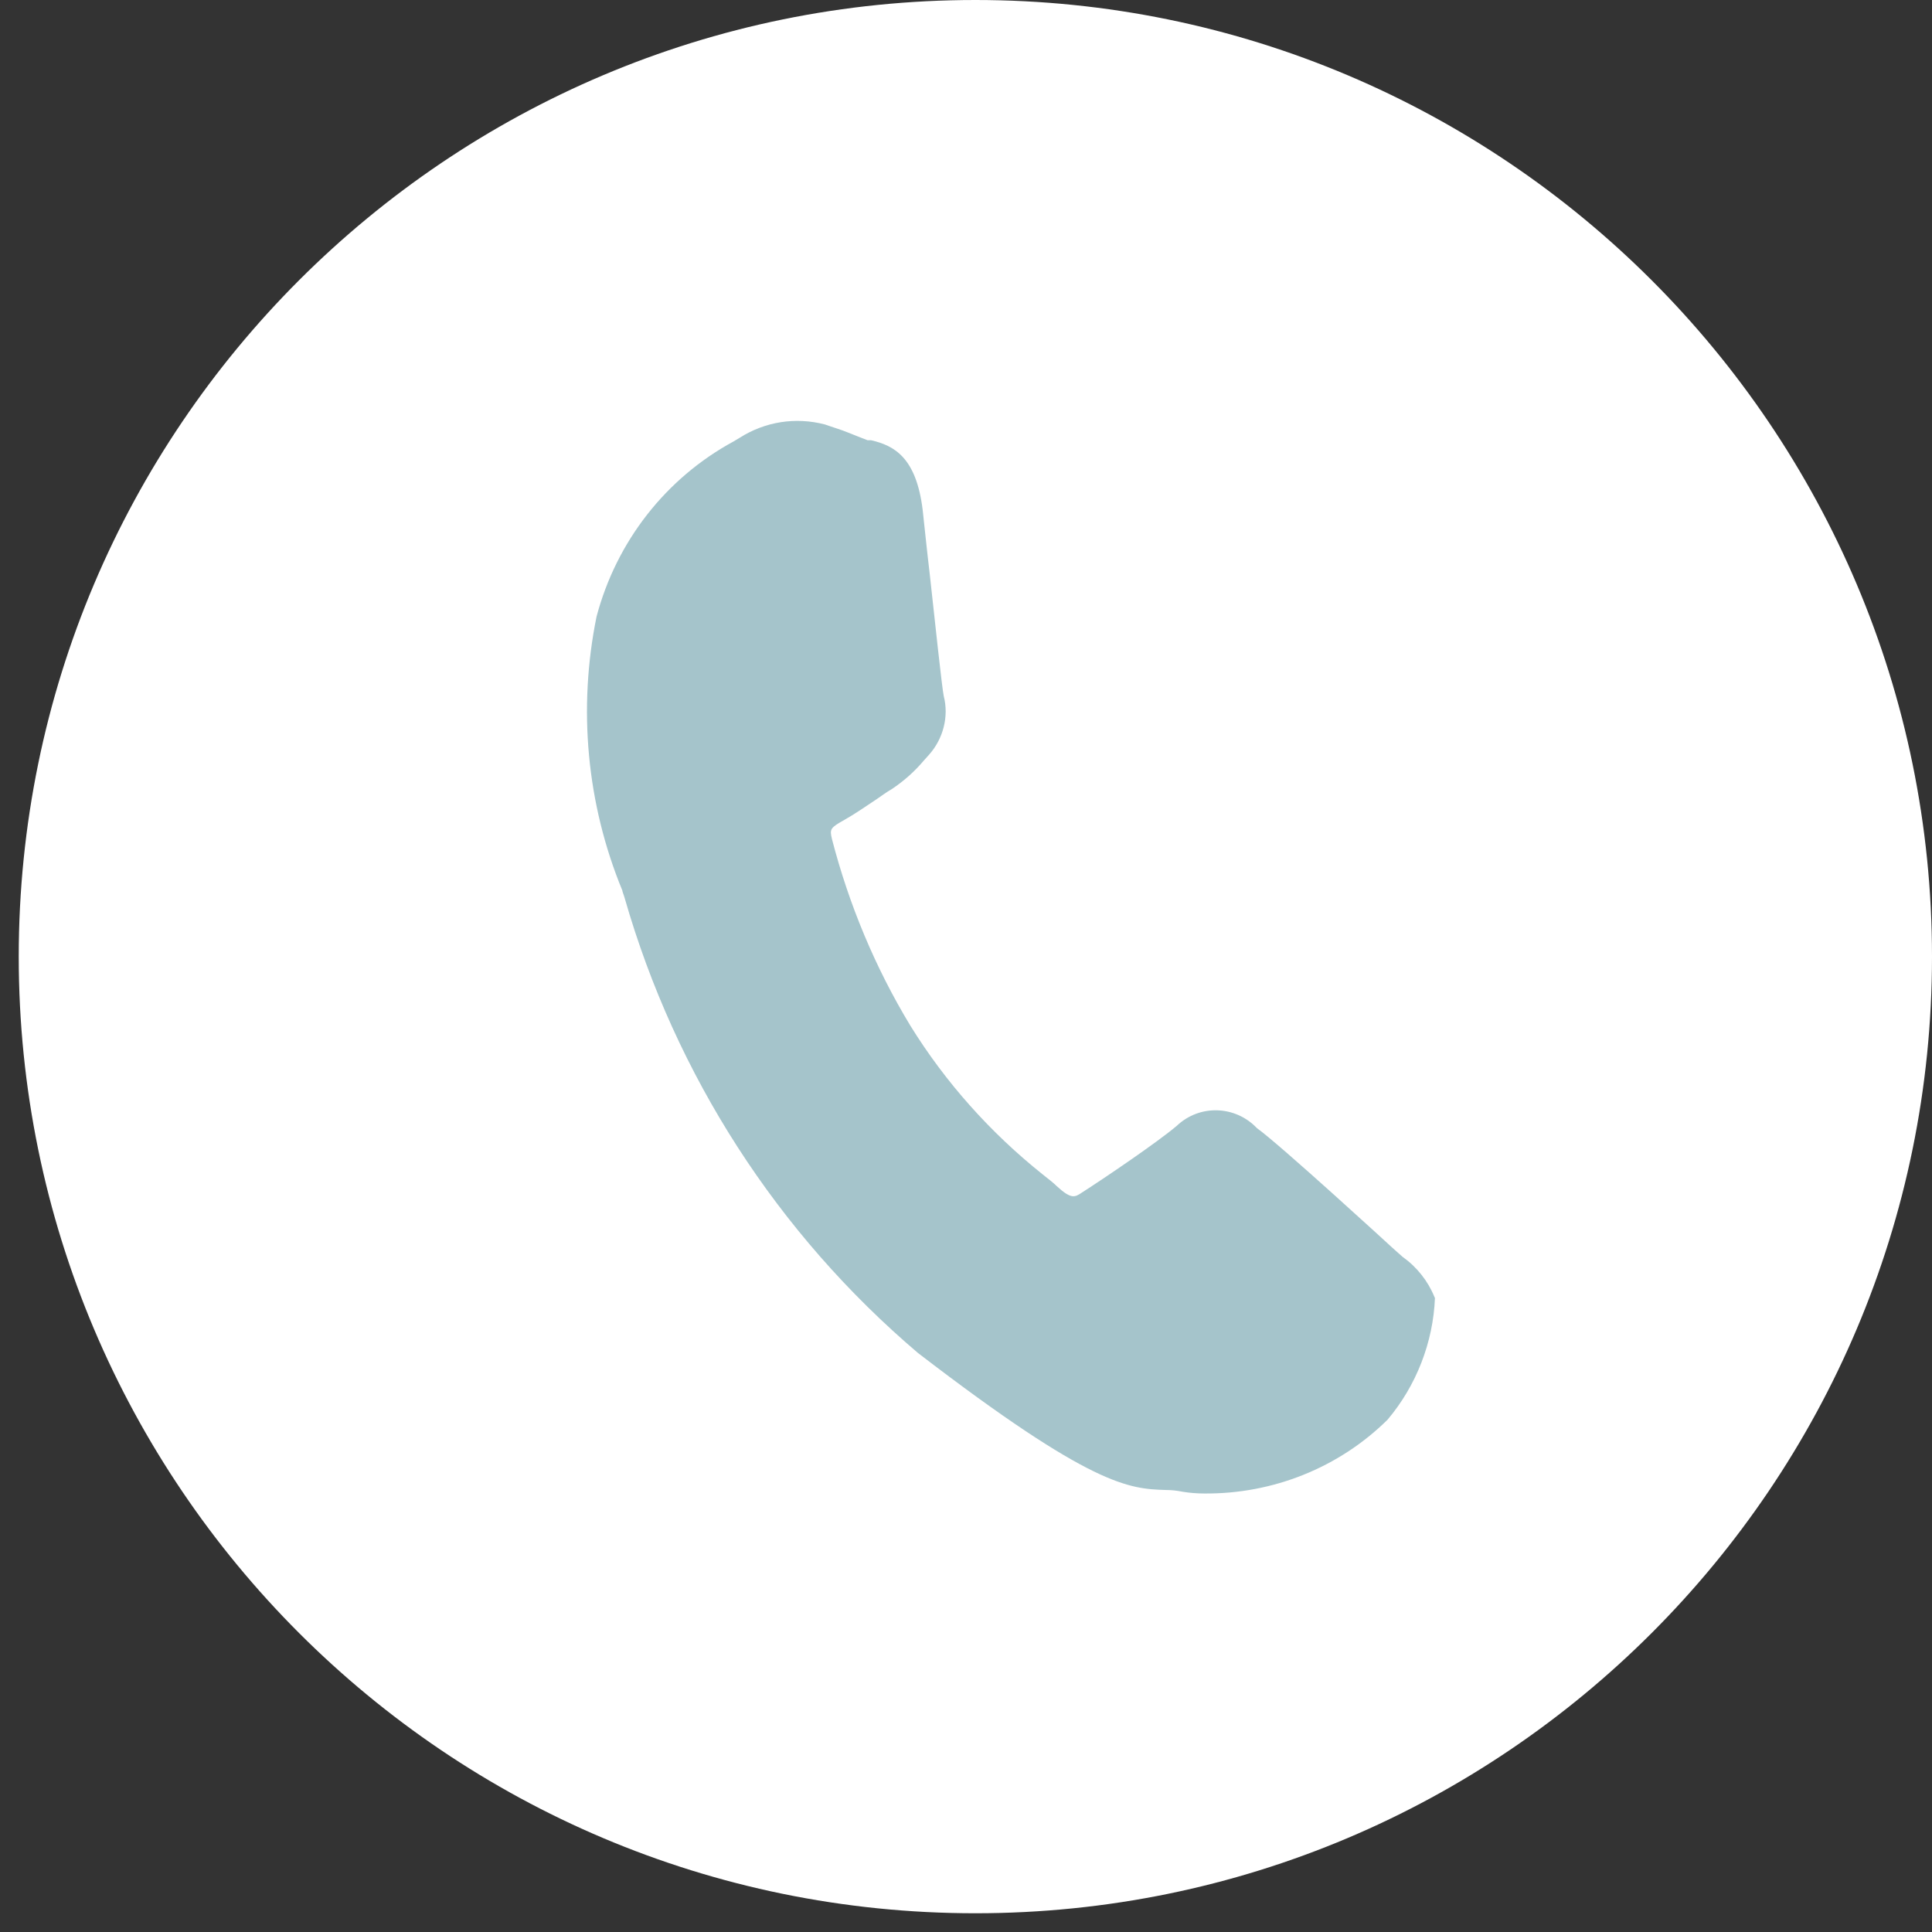 <?xml version="1.0" encoding="UTF-8"?><svg id="Ebene_1" xmlns="http://www.w3.org/2000/svg" xmlns:xlink="http://www.w3.org/1999/xlink" viewBox="0 0 33 33"><rect x="0" y="0" width="33" height="33" fill="#333333" stroke="none"/><defs><style>.cls-1,.cls-2{fill:none;}.cls-3{fill:#fff;}.cls-4{fill:#a5c4cb;}.cls-2{clip-path:url(#clippath);}</style><clipPath id="clippath"><rect class="cls-1" width="33" height="33"/></clipPath></defs><g class="cls-2"><g id="Gruppe_33"><path id="Pfad_19" class="cls-3" d="m.32,16.34C.32,7.32,7.64,0,16.66,0s16.34,7.32,16.34,16.34-7.32,16.34-16.34,16.34h0C7.64,32.68.32,25.36.32,16.34"/><path id="Pfad_20" class="cls-4" d="m24.5,22.15c-.11-.27-.3-.51-.54-.68-.06-.05-.11-.1-.18-.16-.02-.02-1.93-1.77-2.31-2.04-.37-.39-.98-.41-1.37-.04-.33.28-1.23.89-1.62,1.14-.12.08-.18.12-.43-.11-.06-.06-.14-.12-.24-.2-.89-.71-1.66-1.57-2.26-2.54-.6-.99-1.05-2.07-1.34-3.19-.04-.17-.03-.19.22-.33.16-.09.35-.22.53-.34.09-.06.18-.13.27-.18.21-.14.39-.3.55-.49l.09-.1c.24-.27.34-.65.25-1-.03-.14-.15-1.27-.24-2.09-.05-.42-.09-.82-.12-1.09-.11-.9-.49-1.1-.88-1.19h-.06c-.1-.04-.21-.08-.33-.13s-.26-.09-.4-.14c-.5-.13-1.02-.05-1.46.23l-.1.06c-1.16.63-2,1.71-2.34,2.99-.32,1.57-.17,3.2.44,4.68,0,.02.02.06.04.13.87,3.03,2.61,5.73,5.01,7.77,2.98,2.29,3.61,2.32,4.23,2.34.1,0,.19.01.29.03.12.02.25.03.37.03,1.17.01,2.3-.44,3.13-1.26.49-.58.78-1.32.81-2.08"/></g></g></svg>